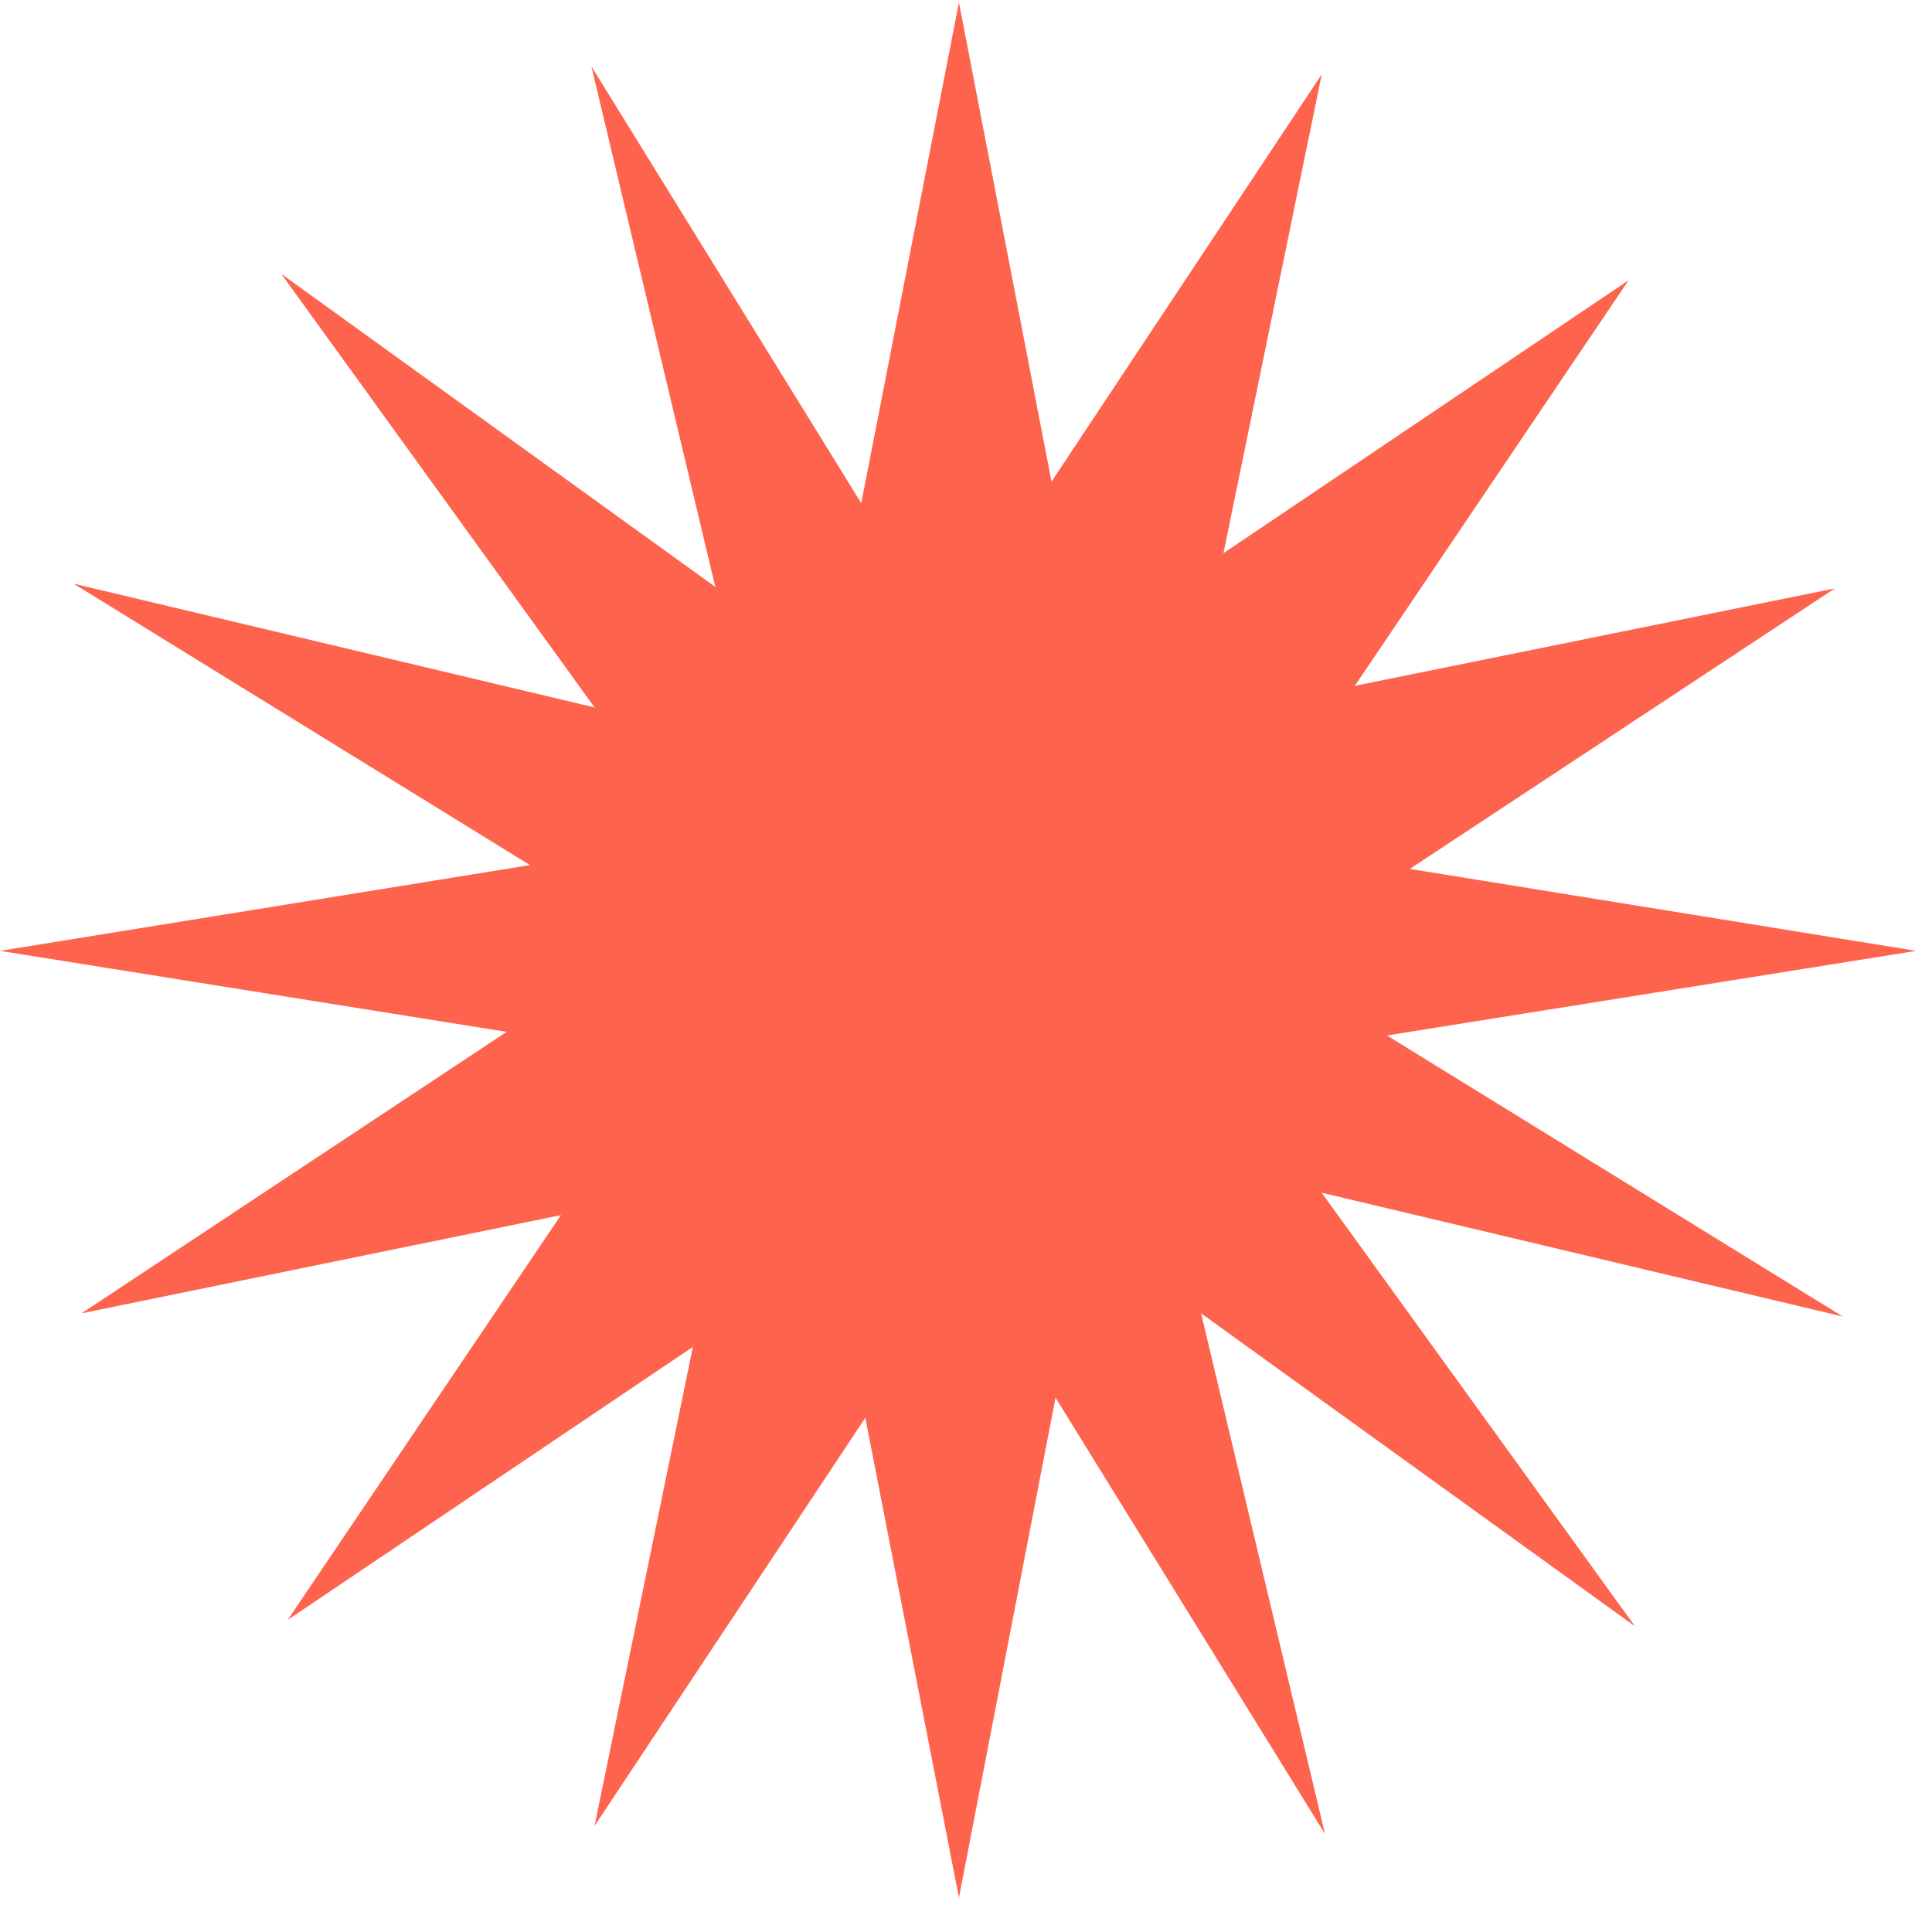 <?xml version="1.0" encoding="UTF-8"?> <svg xmlns="http://www.w3.org/2000/svg" width="72" height="71" viewBox="0 0 72 71" fill="none"> <path d="M41.634 40.195L71.415 35.435L41.634 30.615L35.737 0.09L29.781 30.615L0 35.435L29.781 40.195L35.737 70.721L41.634 40.195Z" fill="#FE644D"></path> <path d="M36.511 42.993L60.931 60.606L43.301 36.209L60.693 10.444L34.903 27.819L10.482 10.206L28.113 34.603L10.721 60.368L36.511 42.993Z" fill="#FE644D"></path> <path d="M39.371 42.1L68.675 49.062L43.004 33.234L49.258 2.769L32.045 28.712L2.74 21.75L28.411 37.578L22.157 68.044L39.371 42.1Z" fill="#FE644D"></path> <path d="M33.535 42.695L49.378 68.341L42.41 39.066L68.379 21.928L37.883 28.117L22.039 2.471L29.008 31.747L3.039 48.943L33.535 42.695Z" fill="#FE644D"></path> </svg> 